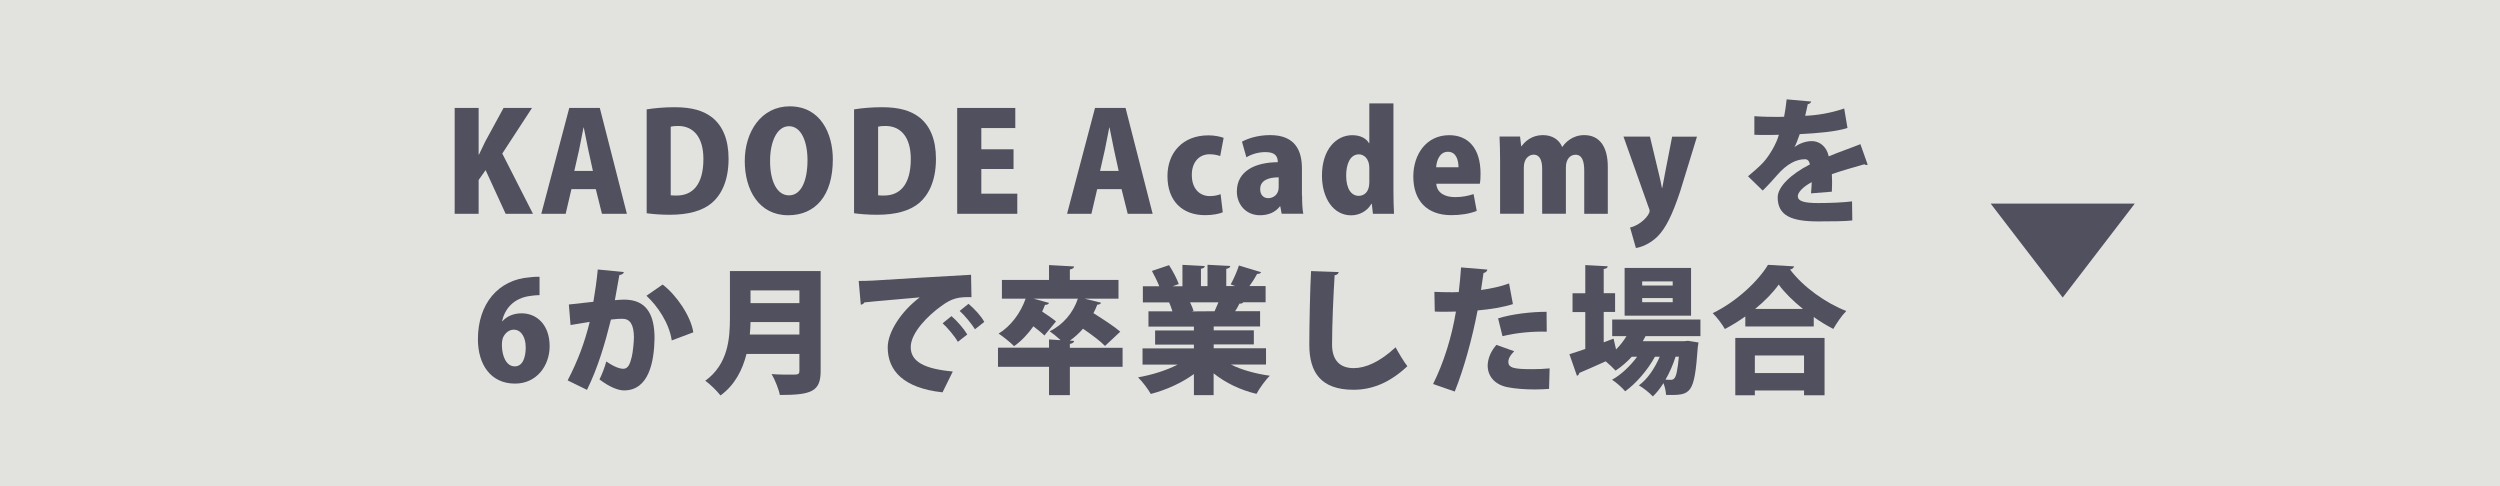 <?xml version="1.0" encoding="UTF-8"?>
<svg id="_レイヤー_2" data-name="レイヤー 2" xmlns="http://www.w3.org/2000/svg" viewBox="0 0 311.98 60.67">
  <defs>
    <style>
      .cls-1 {
        fill: #50505e;
      }

      .cls-1, .cls-2 {
        stroke-width: 0px;
      }

      .cls-2 {
        fill: #e2e2de;
      }
    </style>
  </defs>
  <g id="_レイヤー_1-2" data-name="レイヤー 1">
    <g>
      <rect class="cls-2" width="311.98" height="60.67"/>
      <g>
        <g>
          <path class="cls-1" d="m66.52,26.68h-3.42l-2.5-5.45-.87,1.23v4.22h-2.99v-13.21h2.99v5.81h.05c.24-.53.5-1.04.75-1.57l2.31-4.24h3.55l-3.71,5.69,3.83,7.52Z"/>
          <path class="cls-1" d="m78.23,26.68h-3.11l-.77-3.08h-3.04l-.72,3.08h-3.04l3.49-13.21h3.81l3.38,13.21Zm-4.24-5.35l-.58-2.65c-.17-.79-.39-1.97-.56-2.77h-.03c-.17.8-.39,2.02-.55,2.77l-.6,2.65h2.32Z"/>
          <path class="cls-1" d="m80.7,13.65c.91-.15,2.15-.27,3.47-.27,2.19,0,3.62.43,4.73,1.3,1.28,1.04,2.02,2.72,2.02,5.14,0,2.82-.97,4.55-2.07,5.49-1.18,1.01-2.97,1.49-5.26,1.49-1.28,0-2.26-.1-2.89-.19v-12.95Zm2.99,10.72c.19.03.48.03.72.03,1.97.02,3.37-1.3,3.37-4.56,0-2.75-1.26-4.12-3.16-4.12-.43,0-.72.03-.92.09v8.56Z"/>
          <path class="cls-1" d="m103.93,19.89c0,4.6-2.24,6.97-5.57,6.97-3.64,0-5.42-3.14-5.42-6.77s2.05-6.82,5.61-6.82c3.85,0,5.38,3.4,5.38,6.61Zm-7.83.15c-.02,2.53.84,4.34,2.36,4.34s2.31-1.81,2.31-4.39c0-2.31-.77-4.24-2.31-4.24s-2.36,2.02-2.36,4.29Z"/>
          <path class="cls-1" d="m106.58,13.65c.91-.15,2.15-.27,3.47-.27,2.19,0,3.62.43,4.73,1.3,1.28,1.04,2.02,2.72,2.02,5.14,0,2.82-.97,4.55-2.07,5.49-1.18,1.01-2.97,1.49-5.26,1.49-1.28,0-2.26-.1-2.89-.19v-12.95Zm2.99,10.72c.19.03.48.03.72.03,1.97.02,3.37-1.3,3.37-4.56,0-2.75-1.26-4.12-3.16-4.12-.43,0-.72.03-.92.09v8.56Z"/>
          <path class="cls-1" d="m126.95,26.68h-7.5v-13.21h7.25v2.51h-4.24v2.65h4.02v2.46h-4.02v3.08h4.49v2.51Z"/>
          <path class="cls-1" d="m143.84,26.68h-3.11l-.77-3.08h-3.04l-.72,3.08h-3.04l3.49-13.21h3.81l3.38,13.21Zm-4.24-5.35l-.58-2.65c-.17-.79-.39-1.97-.56-2.77h-.03c-.17.8-.39,2.02-.55,2.77l-.6,2.65h2.32Z"/>
          <path class="cls-1" d="m152.59,26.49c-.41.19-1.26.36-2.2.36-2.87,0-4.7-1.79-4.7-4.87,0-2.91,1.88-5.09,5.11-5.09.75,0,1.47.15,1.9.31l-.43,2.27c-.31-.1-.72-.22-1.32-.22-1.37,0-2.24,1.06-2.22,2.61,0,1.67.96,2.61,2.24,2.61.53,0,.97-.09,1.35-.24l.27,2.26Z"/>
          <path class="cls-1" d="m162.49,24.4c0,.85.03,1.69.15,2.27h-2.7l-.17-.92h-.05c-.58.77-1.49,1.11-2.48,1.11-1.74,0-2.89-1.33-2.89-2.96,0-2.55,2.27-3.64,5.11-3.66,0-.73-.32-1.26-1.54-1.26-.91,0-1.76.27-2.38.65l-.55-1.95c.62-.34,1.86-.82,3.52-.82,3.18,0,3.96,2.02,3.96,4.15v3.38Zm-2.92-2.27c-1.25,0-2.31.36-2.31,1.47,0,.79.48,1.13,1.01,1.13.62,0,1.3-.44,1.3-1.35v-1.25Z"/>
          <path class="cls-1" d="m173.89,23.74c0,1.06.03,2.17.07,2.94h-2.63l-.14-1.25h-.05c-.51.91-1.5,1.44-2.53,1.44-2.2,0-3.64-2.12-3.64-4.96,0-3.26,1.78-5.04,3.78-5.04,1.03,0,1.76.41,2.08.99h.05v-4.96h3.01v10.83Zm-3.01-2.75c0-1.33-.79-1.73-1.3-1.73-1.09,0-1.59,1.2-1.59,2.65,0,1.66.65,2.53,1.57,2.53.56,0,1.32-.36,1.32-1.67v-1.78Z"/>
          <path class="cls-1" d="m184.28,26.32c-.89.36-2.03.53-3.18.53-3.02,0-4.73-1.81-4.73-4.82,0-2.75,1.61-5.16,4.48-5.16,2.29,0,3.91,1.54,3.91,4.8,0,.46-.02.94-.09,1.26h-5.43c.07,1.15,1.09,1.67,2.34,1.67.87,0,1.62-.15,2.31-.38l.39,2.08Zm-2.27-5.45c0-.85-.27-1.93-1.32-1.93s-1.42,1.13-1.47,1.93h2.79Z"/>
          <path class="cls-1" d="m200.66,26.68h-2.96v-5.37c0-1.21-.27-2-1.09-2-.7,0-1.2.6-1.2,1.57v5.79h-2.96v-5.61c0-.94-.24-1.76-1.08-1.76-.44,0-1.21.36-1.21,1.59v5.78h-2.96v-6.55c0-1.15-.03-2.17-.07-3.08h2.56l.14,1.2h.05c.44-.6,1.28-1.38,2.65-1.38,1.18,0,2.03.56,2.41,1.47h.03c.38-.55,1.25-1.47,2.73-1.47,1.88,0,2.94,1.4,2.94,3.96v5.84Z"/>
          <path class="cls-1" d="m211.77,17.05l-2.1,6.84c-.99,2.96-1.79,4.58-2.84,5.64-.97.94-2.05,1.32-2.68,1.42l-.73-2.56c1.25-.26,2.44-1.5,2.44-2.07,0-.1-.03-.24-.12-.43l-3.14-8.84h3.3l1.13,4.72c.14.55.27,1.16.36,1.67h.05c.1-.51.21-1.13.31-1.66l.92-4.73h3.11Z"/>
          <path class="cls-1" d="m233.05,20.56c-.05.02-.09.03-.14.03-.09,0-.17-.03-.26-.09-1.26.36-2.87.82-4.05,1.23.02.32.03.67.03,1.03s-.02.73-.03,1.16l-2.6.21c.05-.53.07-.99.09-1.4-1.06.55-1.74,1.28-1.74,1.74,0,.65.82.87,2.55.87,1.44,0,3.16-.07,4.22-.21l.03,2.38c-.84.1-2.26.12-4.27.12-3.3,0-5.04-.7-5.04-3.01,0-1.3,1.67-2.91,4.02-4.1-.03-.22-.17-.65-.6-.65-1.08,0-2.24.53-3.55,2.05-.39.44-.99,1.13-1.74,1.86l-1.83-1.78c.62-.53,1.38-1.16,1.9-1.73.75-.82,1.64-2.31,1.95-3.45-.62.02-.92.02-1.74.02-.46,0-.94,0-1.32-.02v-2.32c.91.07,2.15.09,2.92.09l.79-.02c.14-.67.22-1.33.32-2.17l3.06.27c-.03.17-.21.29-.43.34-.09.48-.21.96-.32,1.44,1.44-.05,3.23-.34,4.87-.91l.41,2.43c-1.42.46-3.67.65-5.96.77-.26.73-.48,1.33-.65,1.59h.02c.55-.39,1.33-.72,2.15-.72.91,0,1.83.63,2.1,1.9,1.26-.53,2.77-1.04,3.95-1.52l.91,2.56Z"/>
          <path class="cls-1" d="m62.71,40.07c.55-.6,1.37-.97,2.38-.97,1.95,0,3.5,1.49,3.5,4.1,0,2.44-1.62,4.67-4.32,4.67-3.04,0-4.63-2.39-4.63-5.54,0-4.44,2.56-7.43,6.44-7.72.48-.07.68-.07,1.25-.07v2.29c-.32,0-.67.03-1.09.09-2.2.26-3.25,1.67-3.59,3.16h.07Zm2.89,3.21c0-1.03-.46-2.14-1.5-2.14-.58,0-1.08.43-1.33.99-.07.17-.14.51-.14.99.03,1.37.56,2.6,1.61,2.6s1.37-1.23,1.37-2.44Z"/>
          <path class="cls-1" d="m77.85,33.95c-.05.24-.27.32-.56.38-.15.77-.38,2.15-.56,3.13.29-.03.85-.07,1.16-.07,2.94,0,3.79,2.08,3.79,4.82v.02c-.05,2.91-.7,6.49-3.81,6.49-.67,0-1.73-.36-3.06-1.37.32-.65.65-1.49.85-2.24,1.06.72,1.71.91,2.12.91.6,0,.84-.58,1.06-1.49.15-.6.27-1.95.27-2.46-.02-1.57-.48-2.29-1.45-2.29-.36,0-.87.02-1.42.1-.73,2.94-1.62,6-2.99,8.77l-2.41-1.18c1.28-2.48,2.12-4.72,2.75-7.3-.48.09-1.71.27-2.39.39l-.21-2.56c.7-.07,2.08-.22,3.06-.34.22-1.25.41-2.63.55-4.03l3.25.32Zm5.98,8.53c-.32-2.17-1.79-4.32-3.16-5.57l2.02-1.4c1.74,1.32,3.52,3.95,3.83,5.96l-2.68,1.01Z"/>
          <path class="cls-1" d="m102.41,33.82v12.48c0,2.55-1.13,2.99-5.09,2.99-.14-.73-.63-1.95-1.03-2.61.79.07,1.74.07,2.38.07.92,0,1.09,0,1.09-.48v-2.1h-6.6c-.5,1.97-1.45,3.88-3.25,5.18-.38-.51-1.35-1.47-1.9-1.83,2.85-2.07,3.08-5.26,3.08-7.83v-5.86h11.31Zm-8.75,6.37c-.02.5-.03,1.03-.09,1.56h6.19v-1.56h-6.1Zm6.1-3.95h-6.1v1.59h6.1v-1.59Z"/>
          <path class="cls-1" d="m107.15,35.06c.53,0,1.4-.02,1.86-.05,2.19-.14,8.96-.55,12.17-.72l.05,2.79c-1.64-.03-2.43.12-3.79,1.13-1.56,1.11-3.79,3.28-3.79,5.11s1.74,2.72,5.25,3.04l-1.28,2.6c-4.87-.53-6.84-2.7-6.84-5.61,0-1.93,1.71-4.53,4-6.24-2.24.21-5.67.48-6.92.63-.03.14-.27.26-.44.29l-.26-2.97Zm11.59,4.39c.68.58,1.54,1.57,1.97,2.29l-1.18.92c-.32-.62-1.33-1.81-1.9-2.32l1.11-.89Zm2.12-1.54c.73.62,1.56,1.5,1.97,2.26l-1.16.92c-.36-.6-1.3-1.76-1.91-2.29l1.11-.89Z"/>
          <path class="cls-1" d="m140.09,43.39v2.38h-6.58v3.54h-2.6v-3.54h-6.37v-2.38h6.37v-1.03l1.45.09c-.44-.41-.99-.85-1.37-1.11,1.67-.8,2.94-2.32,3.52-4.07h-5.55l1.95.53c-.07.15-.24.26-.5.24-.1.29-.24.56-.36.84.62.41,1.33.89,1.73,1.23l-1.45,1.76c-.29-.31-.84-.73-1.37-1.15-.7.99-1.52,1.85-2.41,2.48-.44-.46-1.37-1.2-1.93-1.57,1.52-.92,2.75-2.58,3.37-4.36h-2.96v-2.34h5.88v-1.85l3.13.17c-.02.19-.17.31-.53.38v1.3h6.07v2.34h-4.24l2.07.51c-.07.15-.24.24-.48.24-.14.36-.29.72-.48,1.06,1.15.72,2.58,1.64,3.35,2.31l-1.9,1.78c-.58-.6-1.71-1.44-2.75-2.15-.48.56-1.04,1.06-1.64,1.49l.53.03c-.02.19-.17.31-.53.38v.48h6.58Z"/>
          <path class="cls-1" d="m157.98,45.49h-4.38c1.35.67,3.08,1.15,4.87,1.4-.56.53-1.3,1.57-1.67,2.26-2.02-.48-3.86-1.37-5.35-2.56v2.72h-2.46v-2.63c-1.54,1.11-3.45,1.98-5.38,2.48-.34-.6-1.06-1.56-1.59-2.07,1.76-.31,3.55-.87,4.94-1.59h-4.38v-2.02h6.41v-.48h-4.84v-1.76h4.84v-.48h-5.67v-1.91h2.99c-.1-.36-.27-.79-.41-1.11h-3.28v-2.02h2.05c-.24-.6-.6-1.33-.92-1.91l2.14-.72c.46.72.99,1.71,1.21,2.36l-.77.27h1.23v-2.67l2.79.15c-.02.17-.15.29-.48.34v2.17h.82v-2.67l2.84.15c-.02.19-.17.29-.5.36v2.15h1.11l-.56-.21c.38-.67.8-1.64,1.03-2.36l2.77.84c-.09.17-.29.22-.5.21-.24.46-.6,1.03-.96,1.52h2.02v2.02h-2.79c-.07.12-.24.19-.48.17-.14.29-.32.62-.53.94h3.11v1.91h-5.79v.48h5.01v1.76h-5.01v.48h6.53v2.02Zm-6.41-6.65c.15-.32.32-.72.48-1.11h-3.54c.19.38.36.79.44,1.08l-.21.03v.02l2.82-.02Z"/>
          <path class="cls-1" d="m167.06,33.94c-.03.21-.19.36-.51.41-.15,2.41-.32,6.15-.32,8.65,0,2.02,1.04,2.94,2.7,2.94,1.5,0,3.28-.79,5.23-2.6.29.56,1.09,1.91,1.47,2.36-2.19,2.05-4.38,2.94-6.72,2.94-4.1,0-5.52-2.2-5.52-5.62,0-2.36.1-7.16.22-9.19l3.45.12Z"/>
          <path class="cls-1" d="m188.8,37.95c-1.21.39-2.84.65-4.41.79-.65,3.42-1.71,7.3-2.85,10.12l-2.7-.94c1.33-2.68,2.31-5.79,2.85-9.04-.24.02-1.38.02-1.67.02-.36,0-.7,0-.97-.02l-.05-2.46c.55.03,1.44.05,2.24.05.26,0,.53-.02.8-.02.12-.94.22-2.1.29-3.08l3.28.27c-.03.21-.21.38-.48.43-.07.56-.21,1.49-.31,2.12,1.21-.17,2.46-.43,3.5-.82l.48,2.58Zm4.51,10.58c-.48.03-1.09.07-1.73.07-1.21,0-2.56-.09-3.5-.29-1.67-.36-2.44-1.47-2.43-2.72.02-.84.39-1.76,1.09-2.55l2.22.79c-.5.48-.73.94-.73,1.32,0,.77.73.92,2.96.92.75,0,1.56-.03,2.19-.1l-.07,2.56Zm-6.36-8.8c1.69-.53,4.07-.82,6.05-.82l.02,2.48c-1.81-.05-3.83.14-5.52.56l-.55-2.22Z"/>
          <path class="cls-1" d="m212.19,41.95h-6.84c-.1.21-.22.43-.34.63h5.13l.5-.05,1.32.21c-.02.17-.05.39-.09.58-.43,5.88-.8,6.03-3.96,5.96-.02-.43-.14-.99-.32-1.47-.41.65-.87,1.23-1.33,1.66-.43-.46-1.15-1.04-1.74-1.38,1.08-.77,1.98-2.14,2.6-3.57h-.6c-.87,1.61-2.36,3.35-3.71,4.31-.41-.48-1.08-1.08-1.64-1.44,1.13-.62,2.27-1.71,3.13-2.87h-.67c-.62.67-1.3,1.26-2.02,1.73-.29-.31-.8-.8-1.23-1.16-1.23.56-2.43,1.08-3.3,1.45-.02.19-.14.31-.29.36l-.94-2.7c.55-.17,1.23-.39,1.98-.65v-4.61h-1.59v-2.34h1.59v-3.52l2.8.15c-.02.19-.15.29-.5.34v3.02h1.42v2.34h-1.42v3.79l1.23-.46.31,1.35c.5-.5.94-1.06,1.3-1.66h-1.78v-2.07h11.01v2.07Zm-1.16-8.51v5.95h-8.29v-5.95h8.29Zm-2.29,2.19v-.51h-3.81v.51h3.81Zm0,2.08v-.51h-3.81v.51h3.81Zm.36,6.8c-.31.96-.73,1.97-1.26,2.87.26.02.48.02.62.02.22,0,.36-.03.5-.21.21-.22.39-.97.55-2.68h-.39Z"/>
          <path class="cls-1" d="m217.8,39.49c-.8.56-1.67,1.11-2.55,1.57-.32-.58-1.01-1.5-1.52-1.98,2.92-1.4,5.67-3.98,6.9-6.03l3.26.19c-.07.21-.24.36-.51.39,1.64,2.19,4.48,4.2,7.02,5.18-.62.63-1.18,1.49-1.62,2.24-.82-.43-1.64-.92-2.44-1.49v1.18h-8.54v-1.25Zm-1.25,9.84v-7.16h11.14v7.16h-2.56v-.6h-6.14v.6h-2.44Zm8.58-4.97h-6.14v2.2h6.14v-2.2Zm-.14-5.81c-1.23-.99-2.31-2.05-3.02-3.04-.7.99-1.73,2.05-2.94,3.04h5.96Z"/>
        </g>
        <polygon class="cls-1" points="257.41 37.13 266.4 25.41 248.42 25.41 257.41 37.13"/>
      </g>
    </g>
  </g>
</svg>